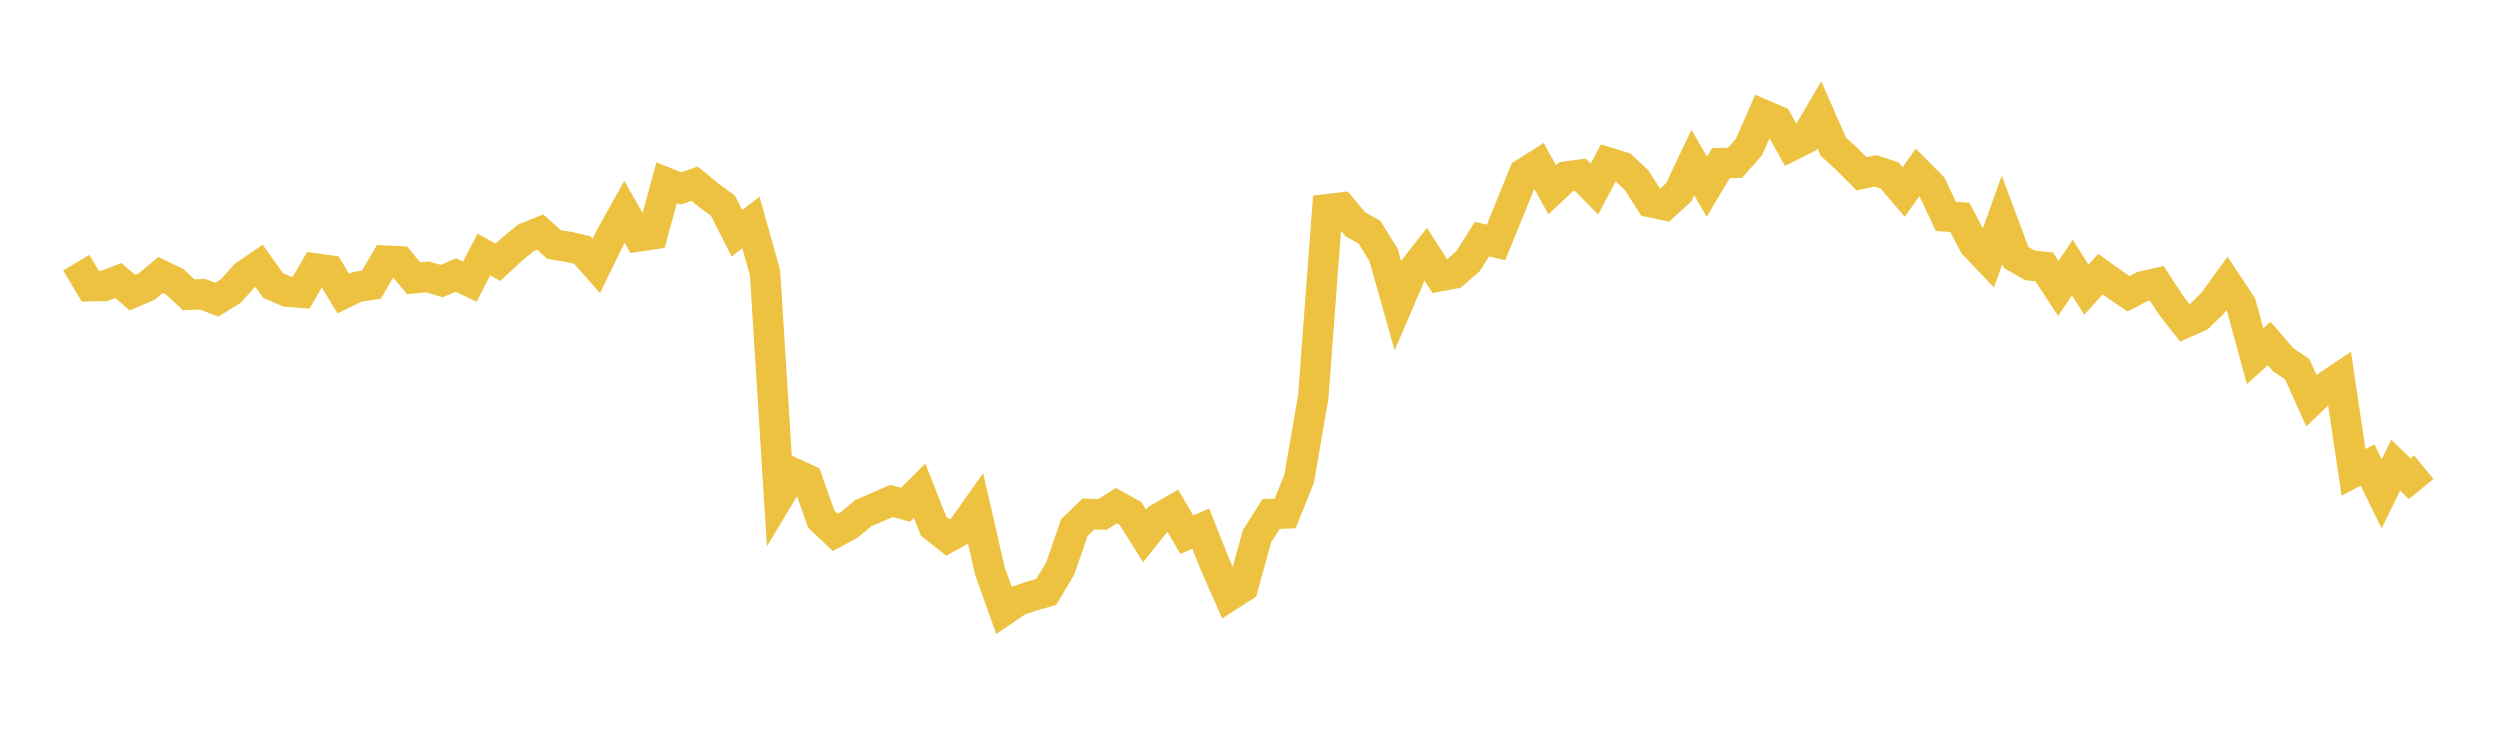 <svg width="164" height="48" xmlns="http://www.w3.org/2000/svg" xmlns:xlink="http://www.w3.org/1999/xlink"><path fill="none" stroke="rgb(237,194,64)" stroke-width="2" d="M5,17.23L5.922,18.774L6.844,18.755L7.766,18.401L8.689,19.199L9.611,18.804L10.533,18.038L11.455,18.48L12.377,19.337L13.299,19.306L14.222,19.658L15.144,19.088L16.066,18.061L16.988,17.432L17.91,18.725L18.832,19.128L19.754,19.202L20.677,17.612L21.599,17.74L22.521,19.261L23.443,18.813L24.365,18.676L25.287,17.099L26.21,17.141L27.132,18.254L28.054,18.166L28.976,18.439L29.898,18.04L30.82,18.476L31.743,16.693L32.665,17.204L33.587,16.352L34.509,15.597L35.431,15.222L36.353,16.041L37.275,16.19L38.198,16.399L39.12,17.442L40.042,15.554L40.964,13.895L41.886,15.508L42.808,15.371L43.731,11.994L44.653,12.364L45.575,12.052L46.497,12.815L47.419,13.49L48.341,15.304L49.263,14.597L50.186,17.884L51.108,32.567L52.03,31.03L52.952,31.451L53.874,34.048L54.796,34.927L55.719,34.425L56.641,33.657L57.563,33.263L58.485,32.861L59.407,33.108L60.329,32.189L61.251,34.533L62.174,35.259L63.096,34.744L64.018,33.442L64.94,37.468L65.862,40.037L66.784,39.409L67.707,39.095L68.629,38.832L69.551,37.293L70.473,34.618L71.395,33.717L72.317,33.751L73.24,33.173L74.162,33.685L75.084,35.158L76.006,34.01L76.928,33.482L77.85,35.072L78.772,34.682L79.695,37.004L80.617,39.099L81.539,38.508L82.461,35.178L83.383,33.722L84.305,33.682L85.228,31.39L86.15,26.035L87.072,13.726L87.994,13.617L88.916,14.717L89.838,15.23L90.76,16.722L91.683,19.996L92.605,17.849L93.527,16.67L94.449,18.117L95.371,17.942L96.293,17.147L97.216,15.687L98.138,15.902L99.06,13.644L99.982,11.373L100.904,10.792L101.826,12.451L102.749,11.585L103.671,11.461L104.593,12.399L105.515,10.668L106.437,10.954L107.359,11.82L108.281,13.258L109.204,13.456L110.126,12.612L111.048,10.661L111.97,12.248L112.892,10.703L113.814,10.682L114.737,9.639L115.659,7.524L116.581,7.915L117.503,9.563L118.425,9.101L119.347,7.527L120.269,9.628L121.192,10.468L122.114,11.401L123.036,11.204L123.958,11.512L124.88,12.599L125.802,11.299L126.725,12.23L127.647,14.196L128.569,14.258L129.491,16.028L130.413,16.997L131.335,14.429L132.257,16.894L133.18,17.413L134.102,17.507L135.024,18.919L135.946,17.554L136.868,19.005L137.79,17.986L138.713,18.649L139.635,19.271L140.557,18.787L141.479,18.58L142.401,19.999L143.323,21.178L144.246,20.77L145.168,19.868L146.09,18.597L147.012,19.985L147.934,23.367L148.856,22.531L149.778,23.598L150.701,24.224L151.623,26.276L152.545,25.401L153.467,24.783L154.389,30.982L155.311,30.507L156.234,32.391L157.156,30.516L158.078,31.405L159,30.647"></path></svg>